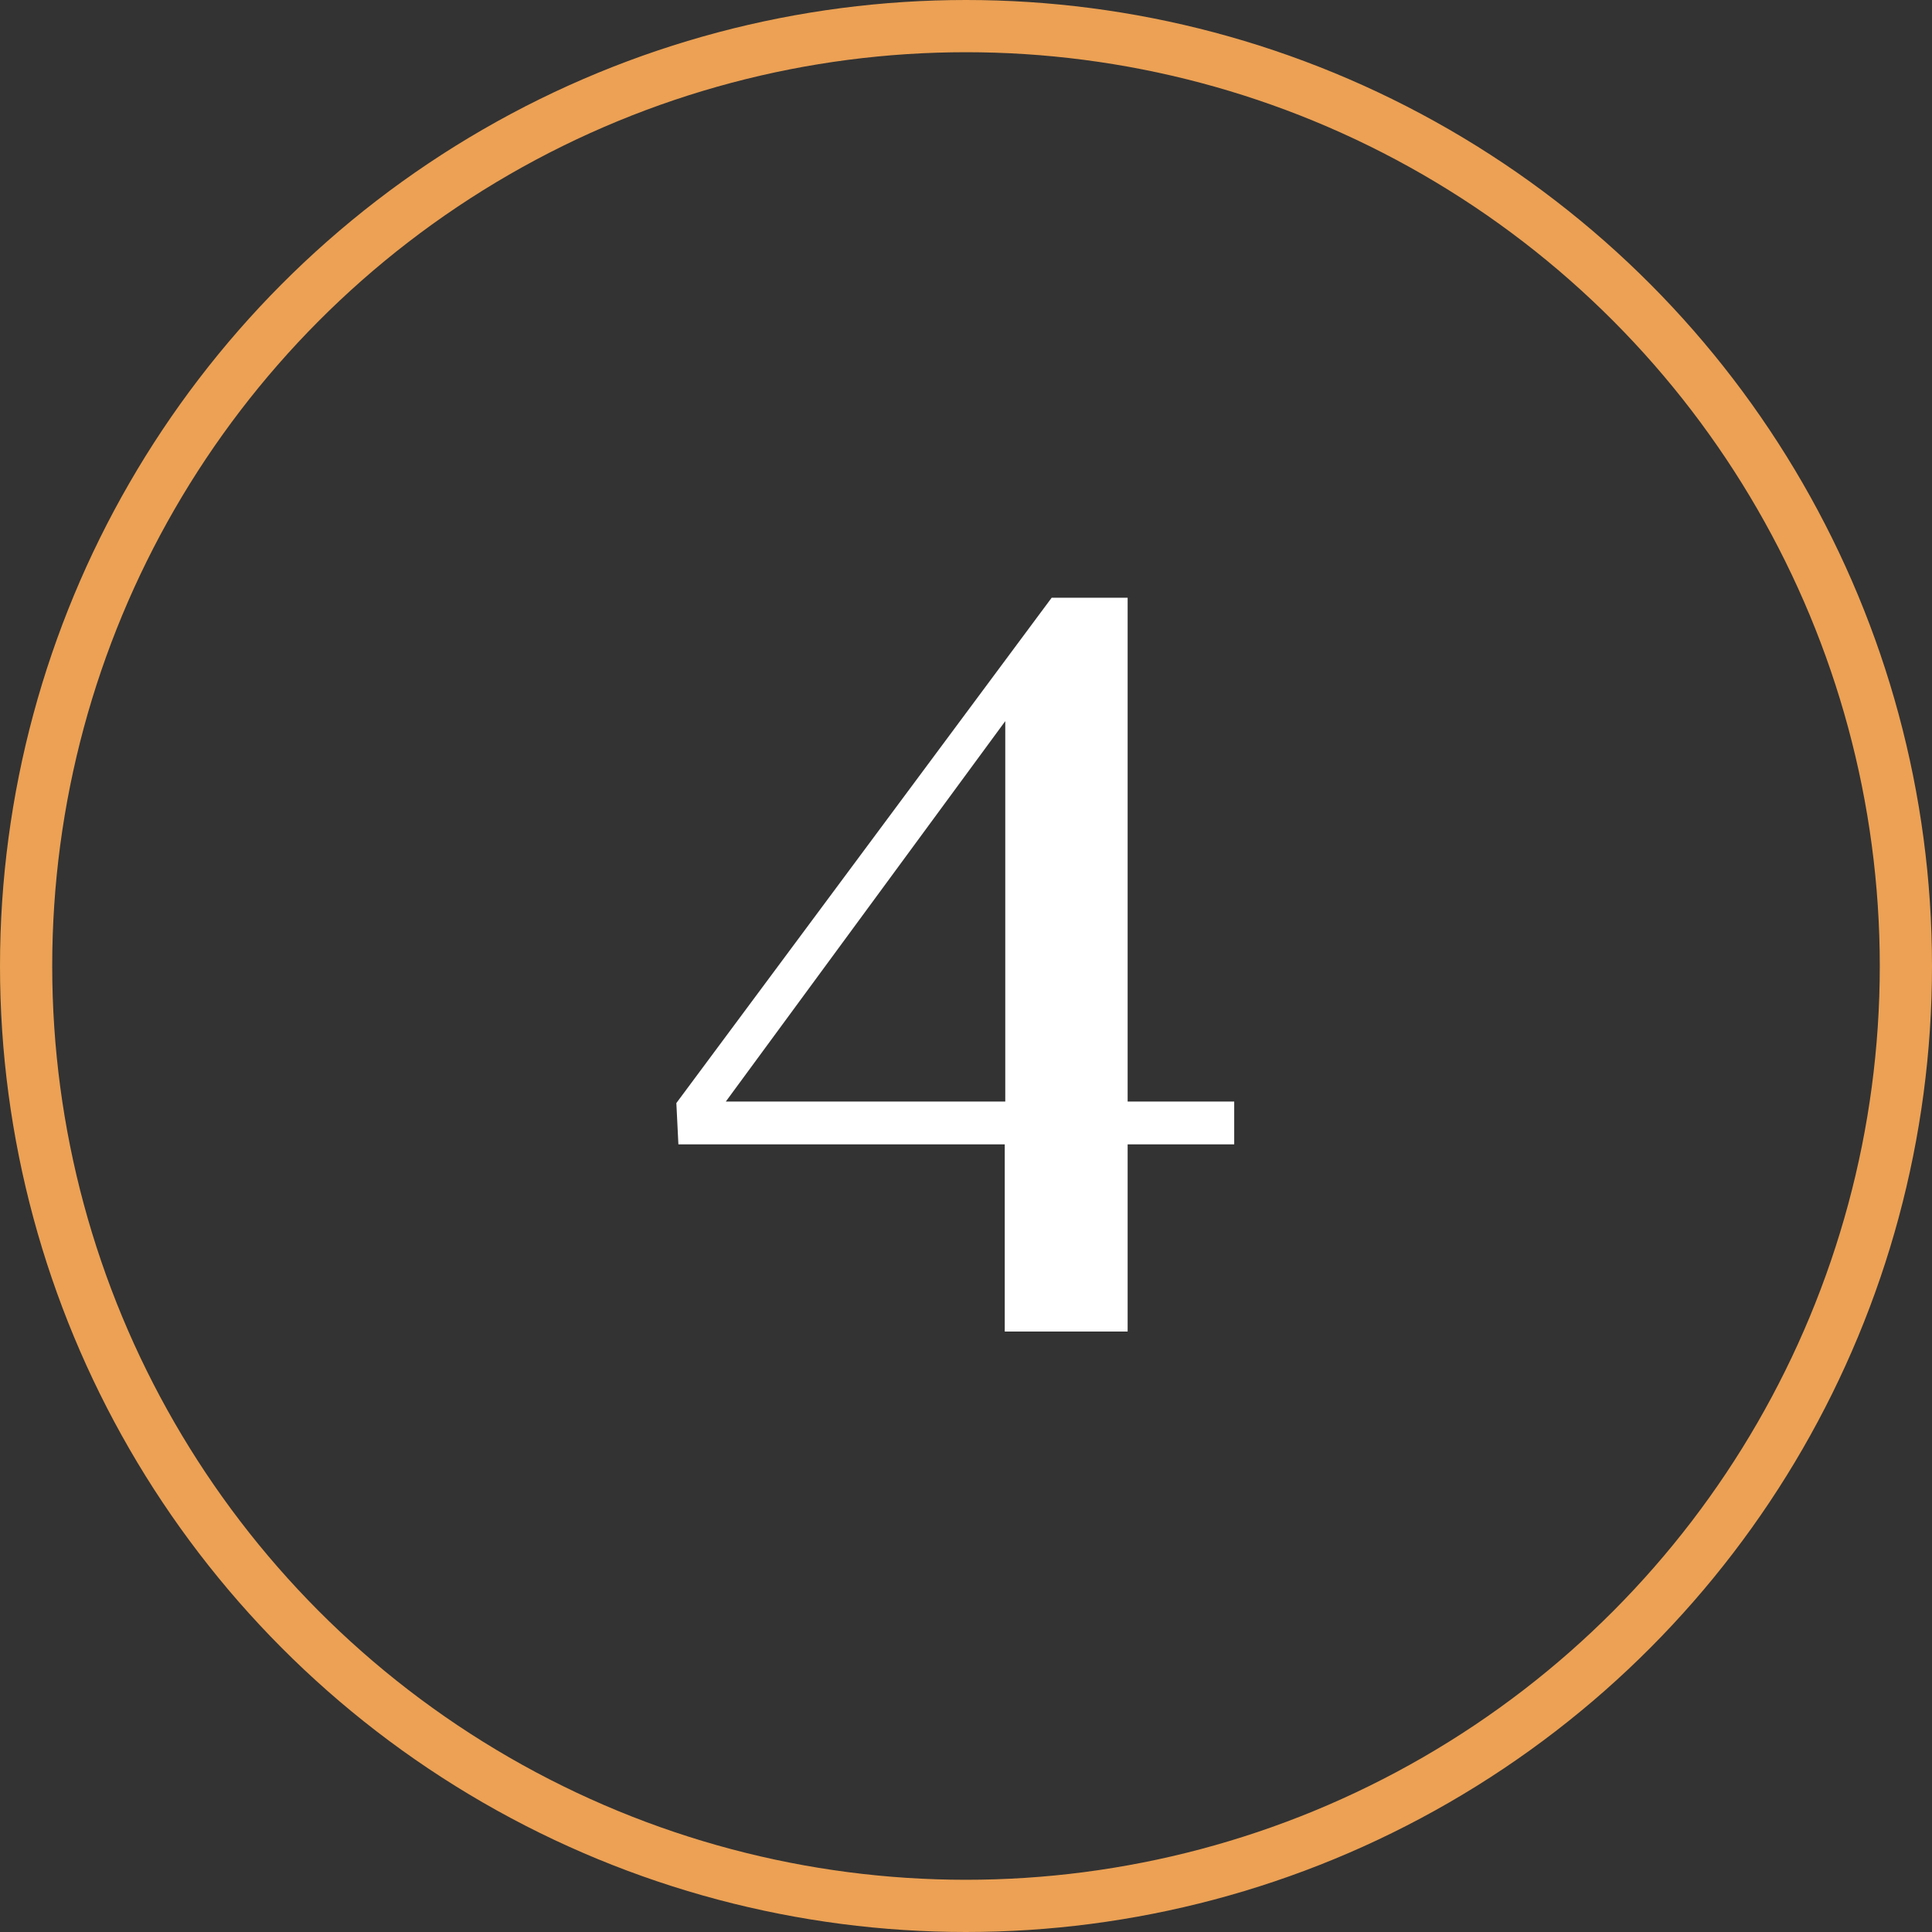 <svg xmlns="http://www.w3.org/2000/svg" width="74" height="74" viewBox="0 0 74 74" fill="none"><rect x="0" y="0" width="74" height="74" fill="#333333" stroke="none"/><path d="M38.484 51V43.832H25.984L25.906 42.25L40.281 22.895H43.191V42.191H47.273V43.832H43.191V51H38.484ZM27.801 42.191H38.504V27.621L27.801 42.191Z" fill="white"></path><circle cx="37" cy="37" r="36" stroke="#ECA154" stroke-width="2"></circle></svg>